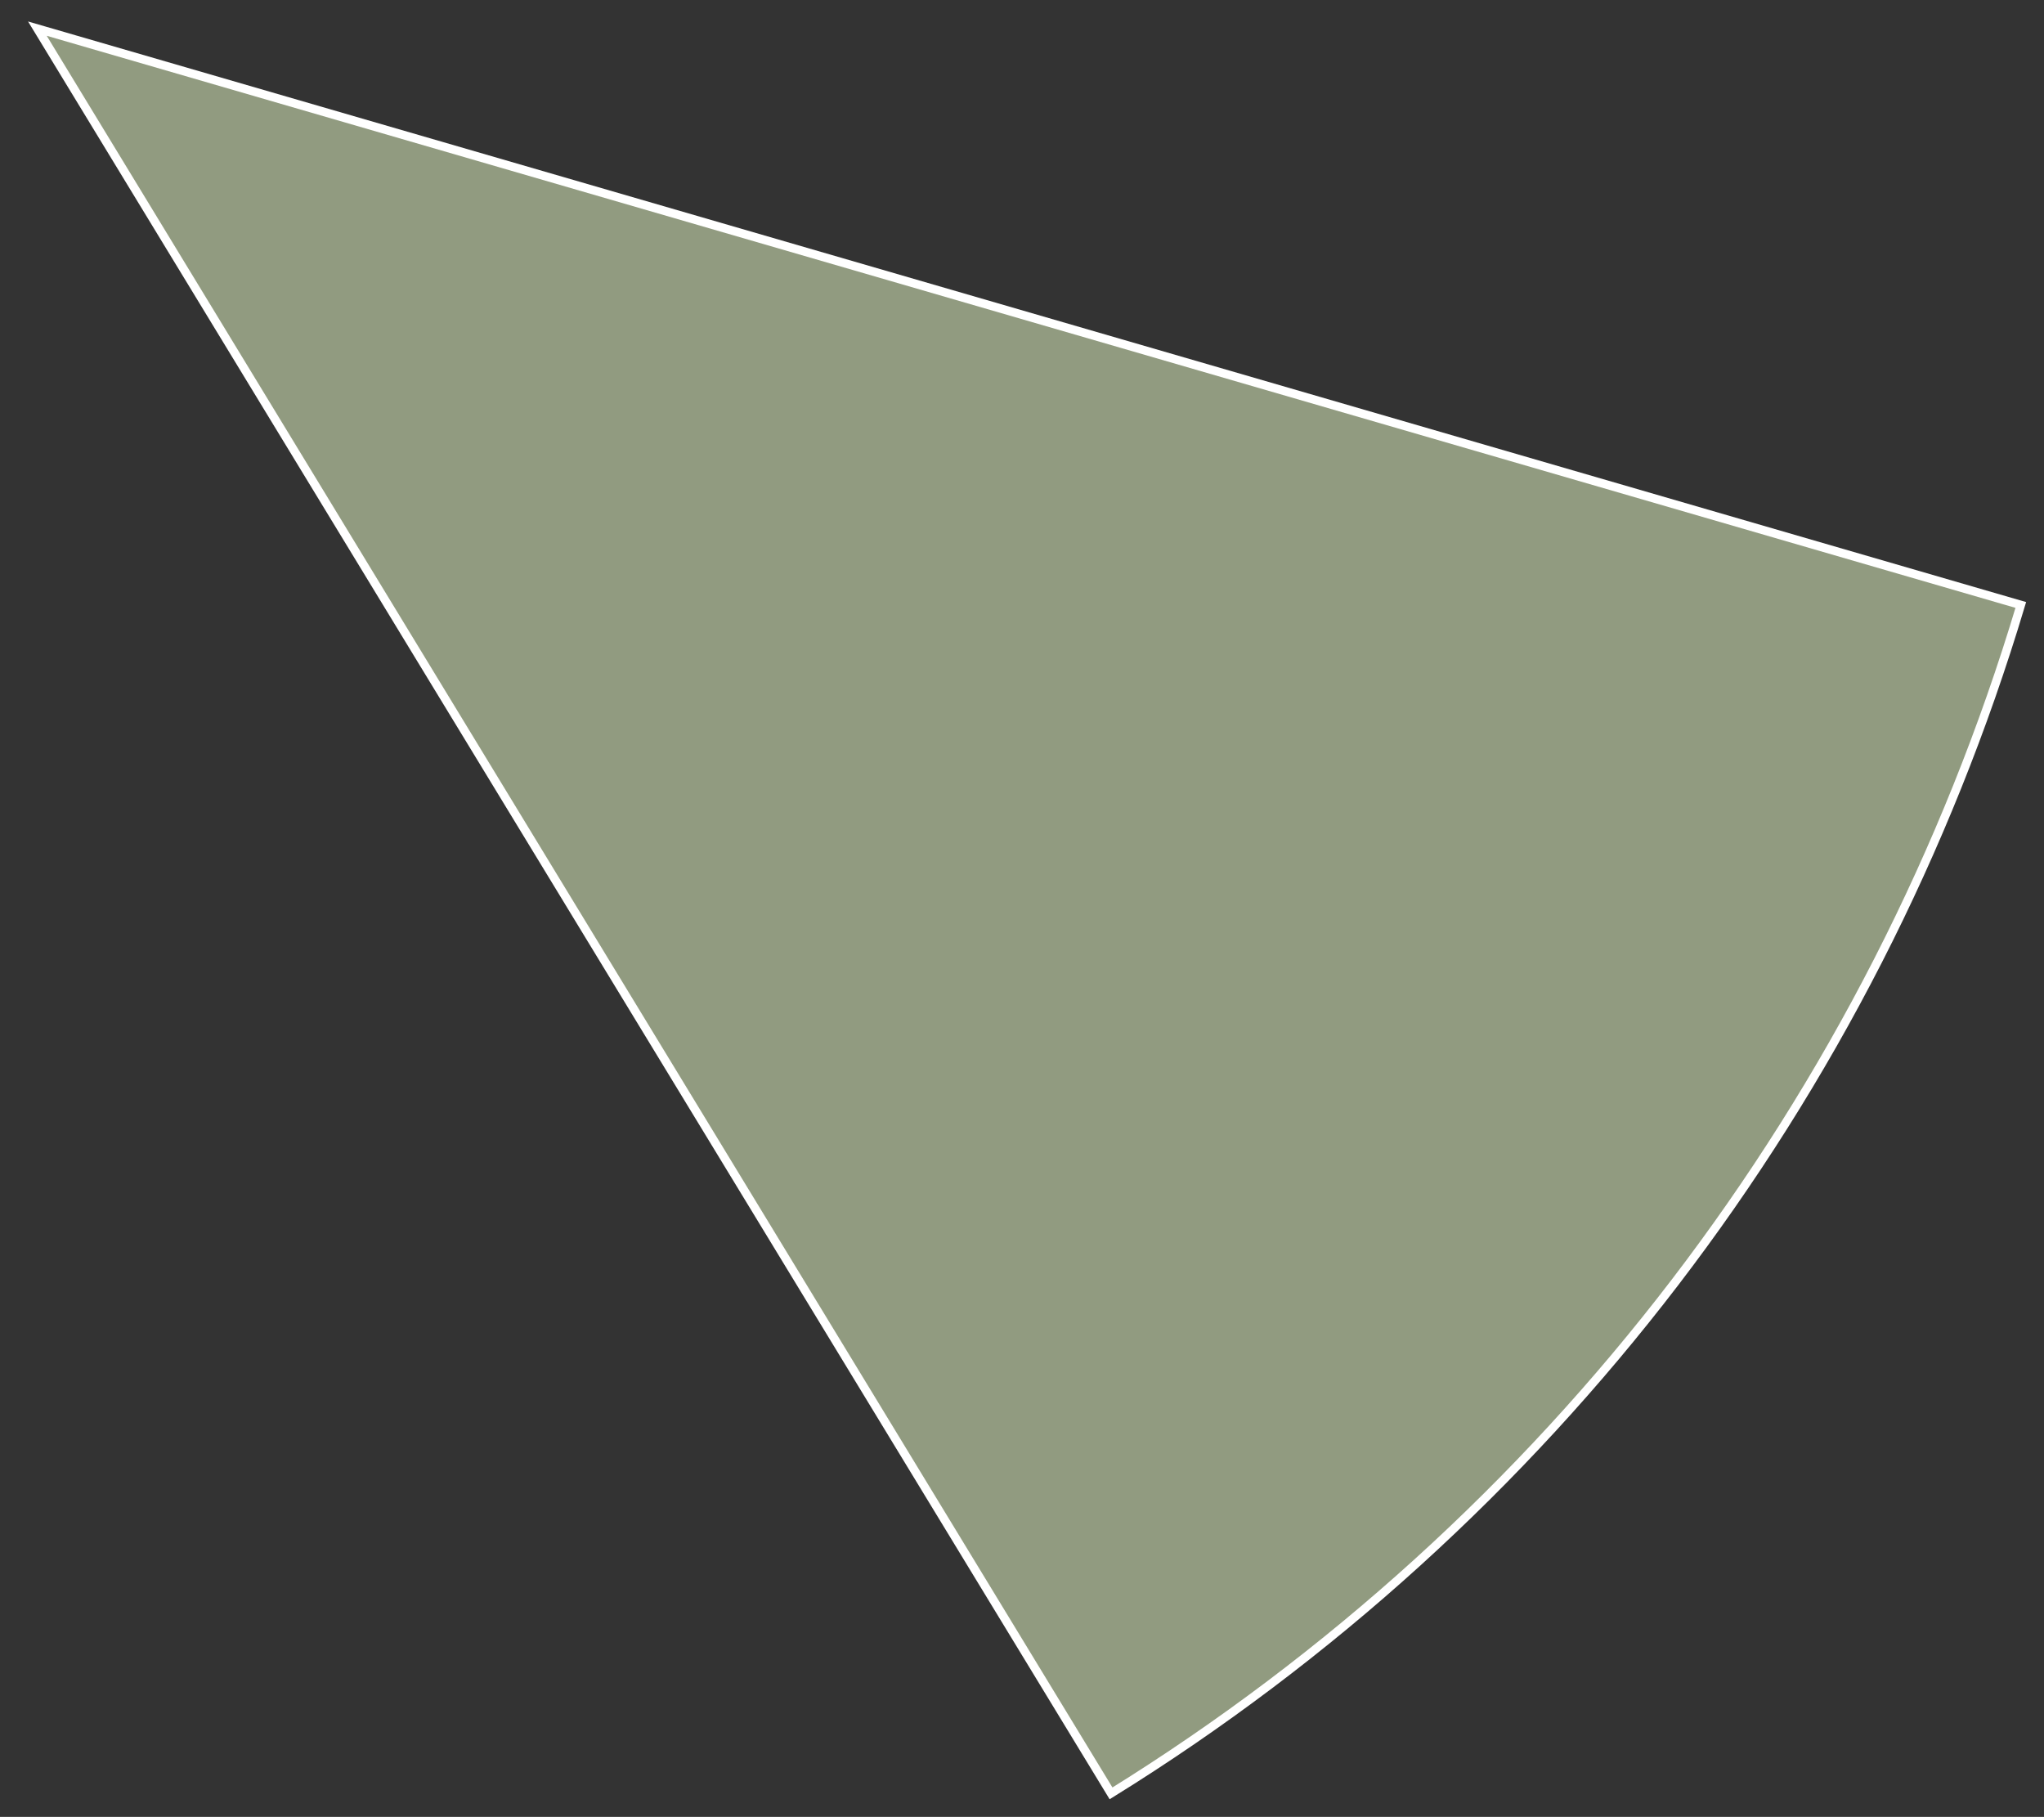 <?xml version="1.0" encoding="UTF-8"?> <svg xmlns="http://www.w3.org/2000/svg" width="719" height="639" viewBox="0 0 719 639" fill="none"><rect x="0" y="0" width="719" height="639" fill="#333333" stroke="none"/> <path d="M390.818 630.734L13.151 10.069L710.841 212.767C658.836 386.515 544.987 535.209 390.818 630.734Z" fill="#919B80" stroke="white" stroke-width="3"></path> </svg> 